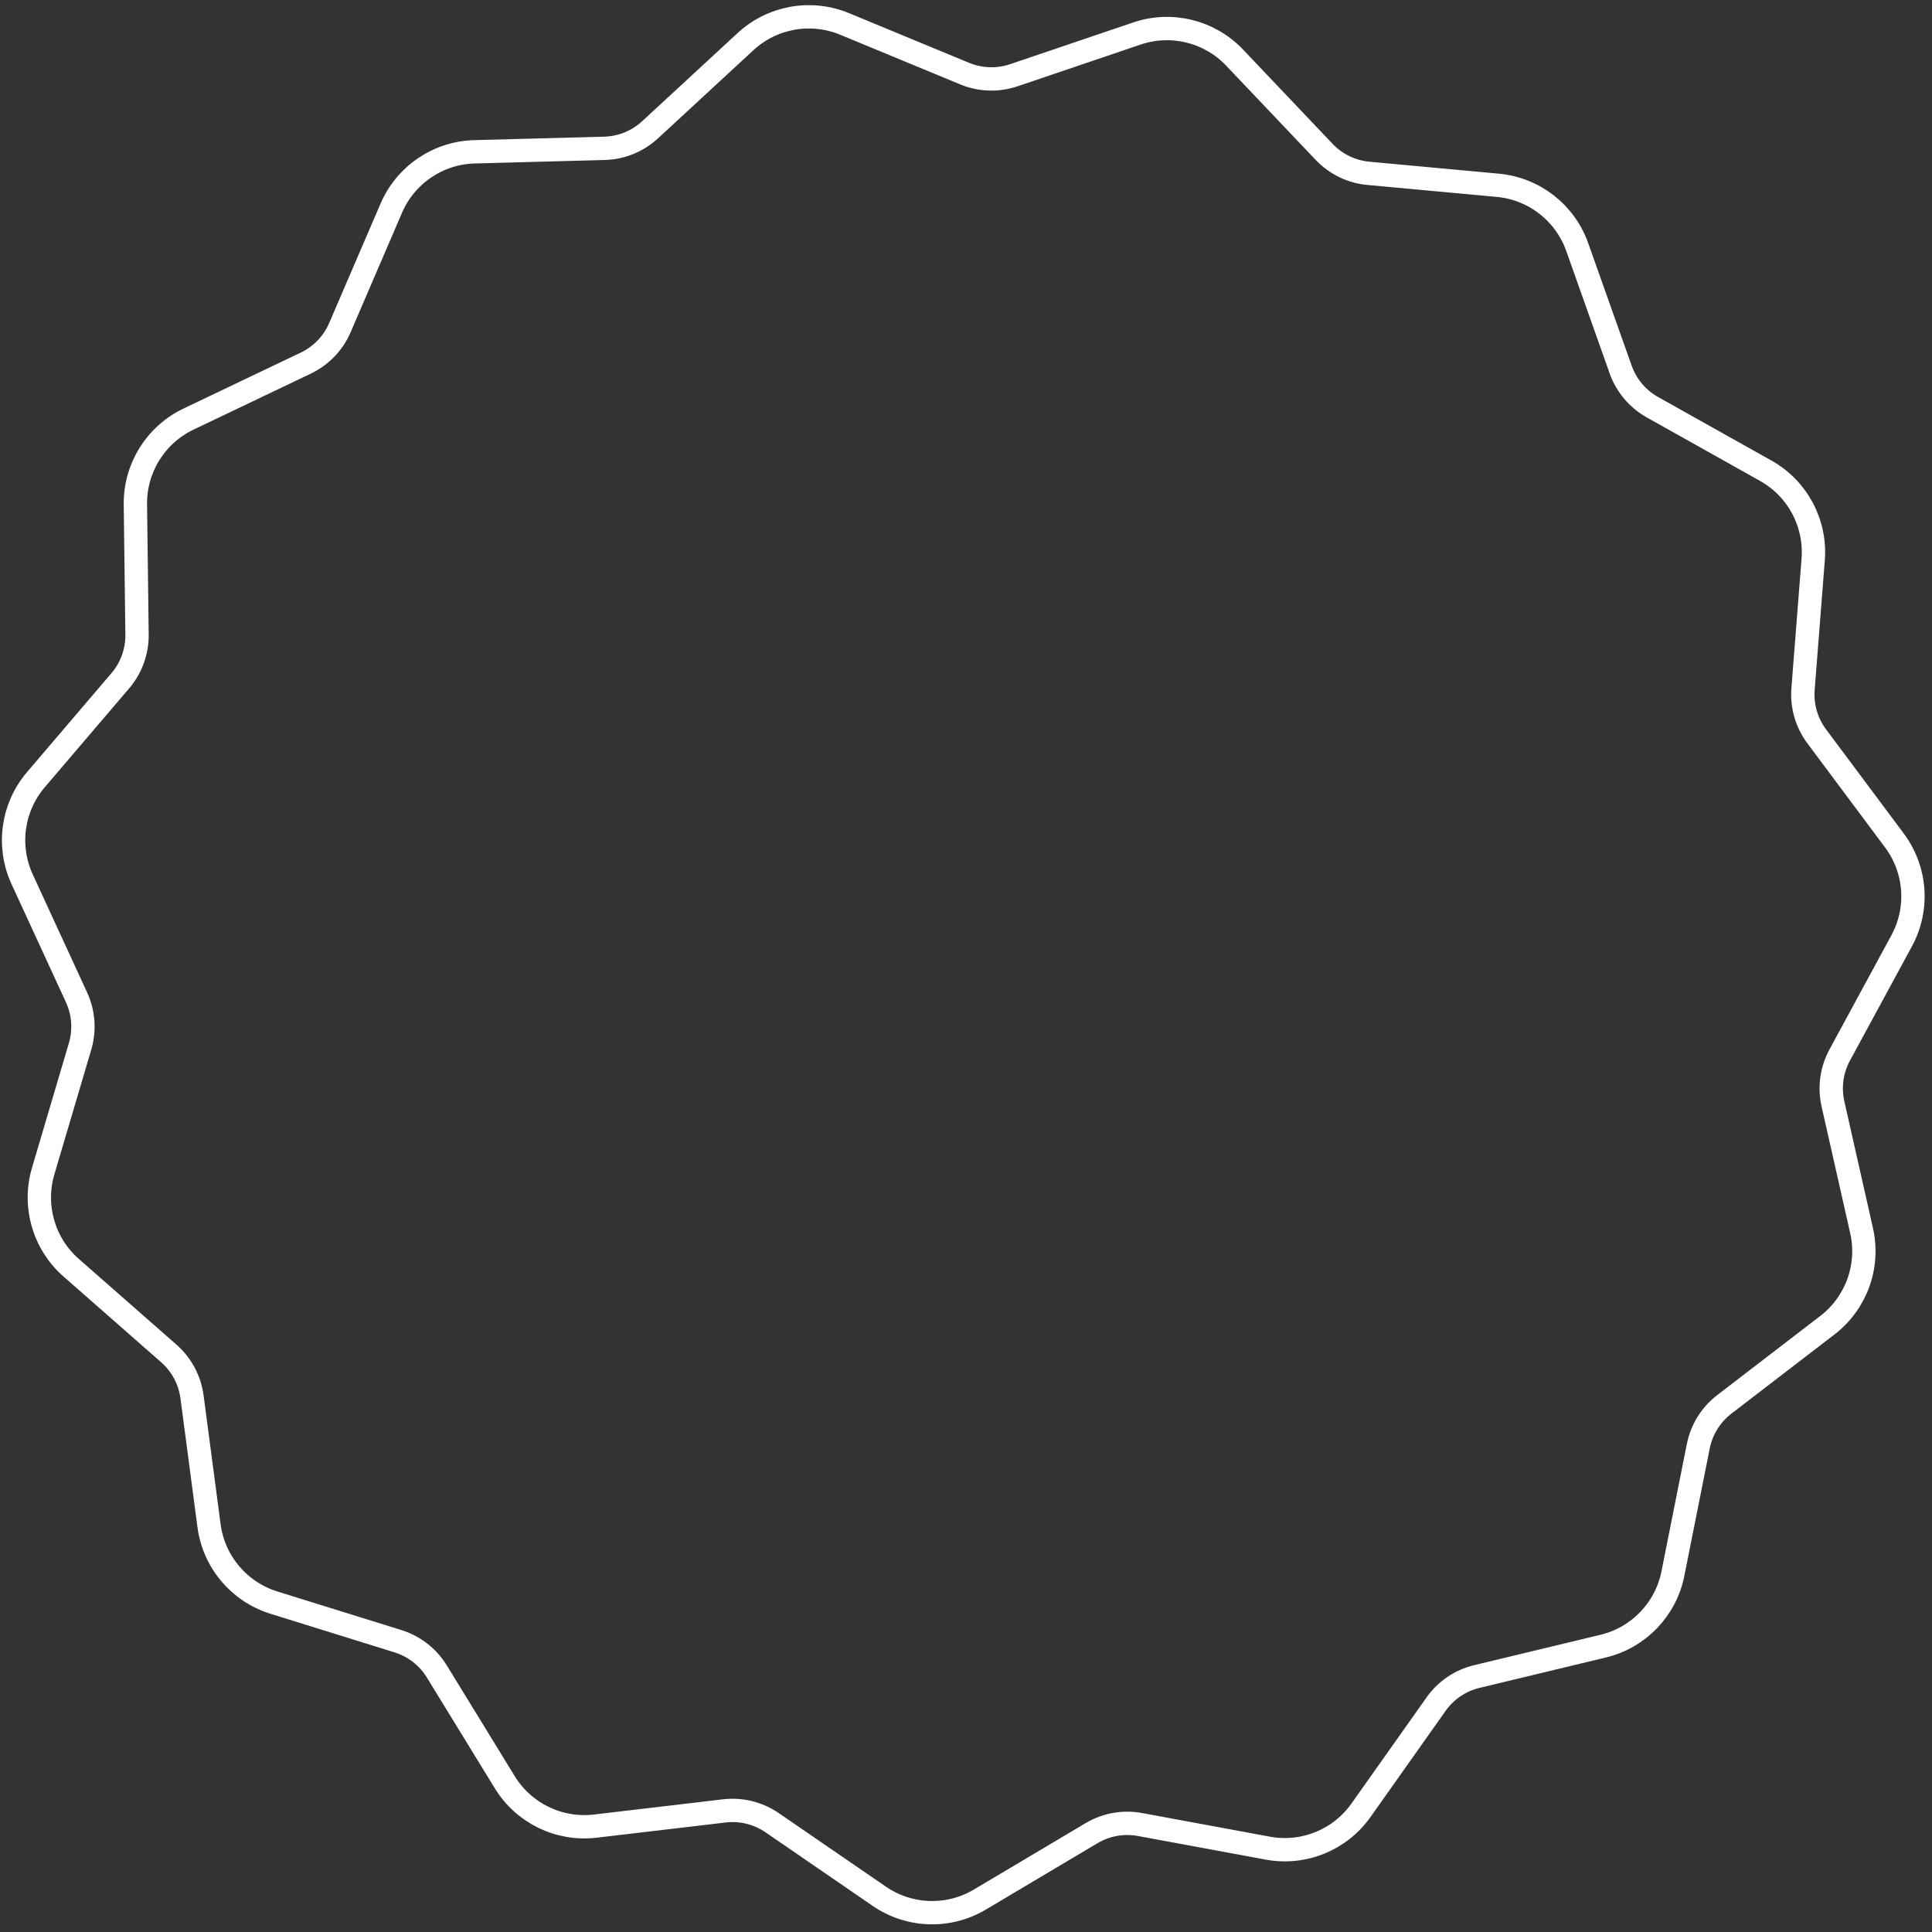 <?xml version="1.0" encoding="UTF-8"?> <svg xmlns="http://www.w3.org/2000/svg" width="186" height="186" viewBox="0 0 186 186" fill="none"><rect x="0" y="0" width="186" height="186" fill="#333333" stroke="none"/><path d="M71.778 4.003C74.351 1.628 78.07 0.963 81.306 2.302L92.871 7.087C94.38 7.71 96.063 7.766 97.609 7.242L109.461 3.224C112.778 2.1 116.446 3.006 118.858 5.545L127.477 14.62C128.601 15.803 130.116 16.538 131.742 16.688L144.203 17.839C147.691 18.161 150.673 20.481 151.844 23.782L156.026 35.577C156.572 37.115 157.657 38.403 159.081 39.202L169.998 45.321C173.053 47.034 174.834 50.366 174.561 53.857L173.584 66.334C173.457 67.962 173.925 69.58 174.901 70.889L182.384 80.919C184.478 83.726 184.75 87.494 183.08 90.573L177.114 101.574C176.335 103.009 176.105 104.678 176.464 106.27L179.221 118.478C179.992 121.894 178.708 125.447 175.93 127.58L166.005 135.203C164.71 136.197 163.821 137.627 163.501 139.228L161.055 151.502C160.37 154.936 157.75 157.659 154.345 158.478L142.178 161.405C140.591 161.787 139.196 162.732 138.254 164.065L131.026 174.282C129.004 177.141 125.504 178.564 122.06 177.927L109.754 175.652C108.149 175.355 106.49 175.651 105.087 176.485L94.329 182.879C91.319 184.669 87.542 184.545 84.655 182.562L74.338 175.479C72.992 174.555 71.357 174.15 69.736 174.341L57.307 175.807C53.829 176.217 50.429 174.569 48.598 171.584L42.054 160.915C41.201 159.524 39.871 158.49 38.313 158.005L26.363 154.288C23.019 153.248 20.584 150.36 20.125 146.888L18.486 134.481C18.272 132.863 17.478 131.377 16.251 130.3L6.846 122.043C4.214 119.733 3.164 116.103 4.157 112.745L7.707 100.745C8.17 99.18 8.049 97.499 7.366 96.016L2.131 84.648C0.666 81.467 1.184 77.725 3.457 75.061L11.581 65.541C12.641 64.299 13.213 62.715 13.193 61.083L13.035 48.569C12.99 45.067 14.985 41.858 18.146 40.349L29.439 34.957C30.912 34.253 32.08 33.039 32.724 31.54L37.67 20.043C39.054 16.826 42.181 14.707 45.682 14.614L58.194 14.28C59.825 14.236 61.386 13.602 62.585 12.495L71.778 4.003Z" stroke="white" stroke-width="2.246"></path></svg> 